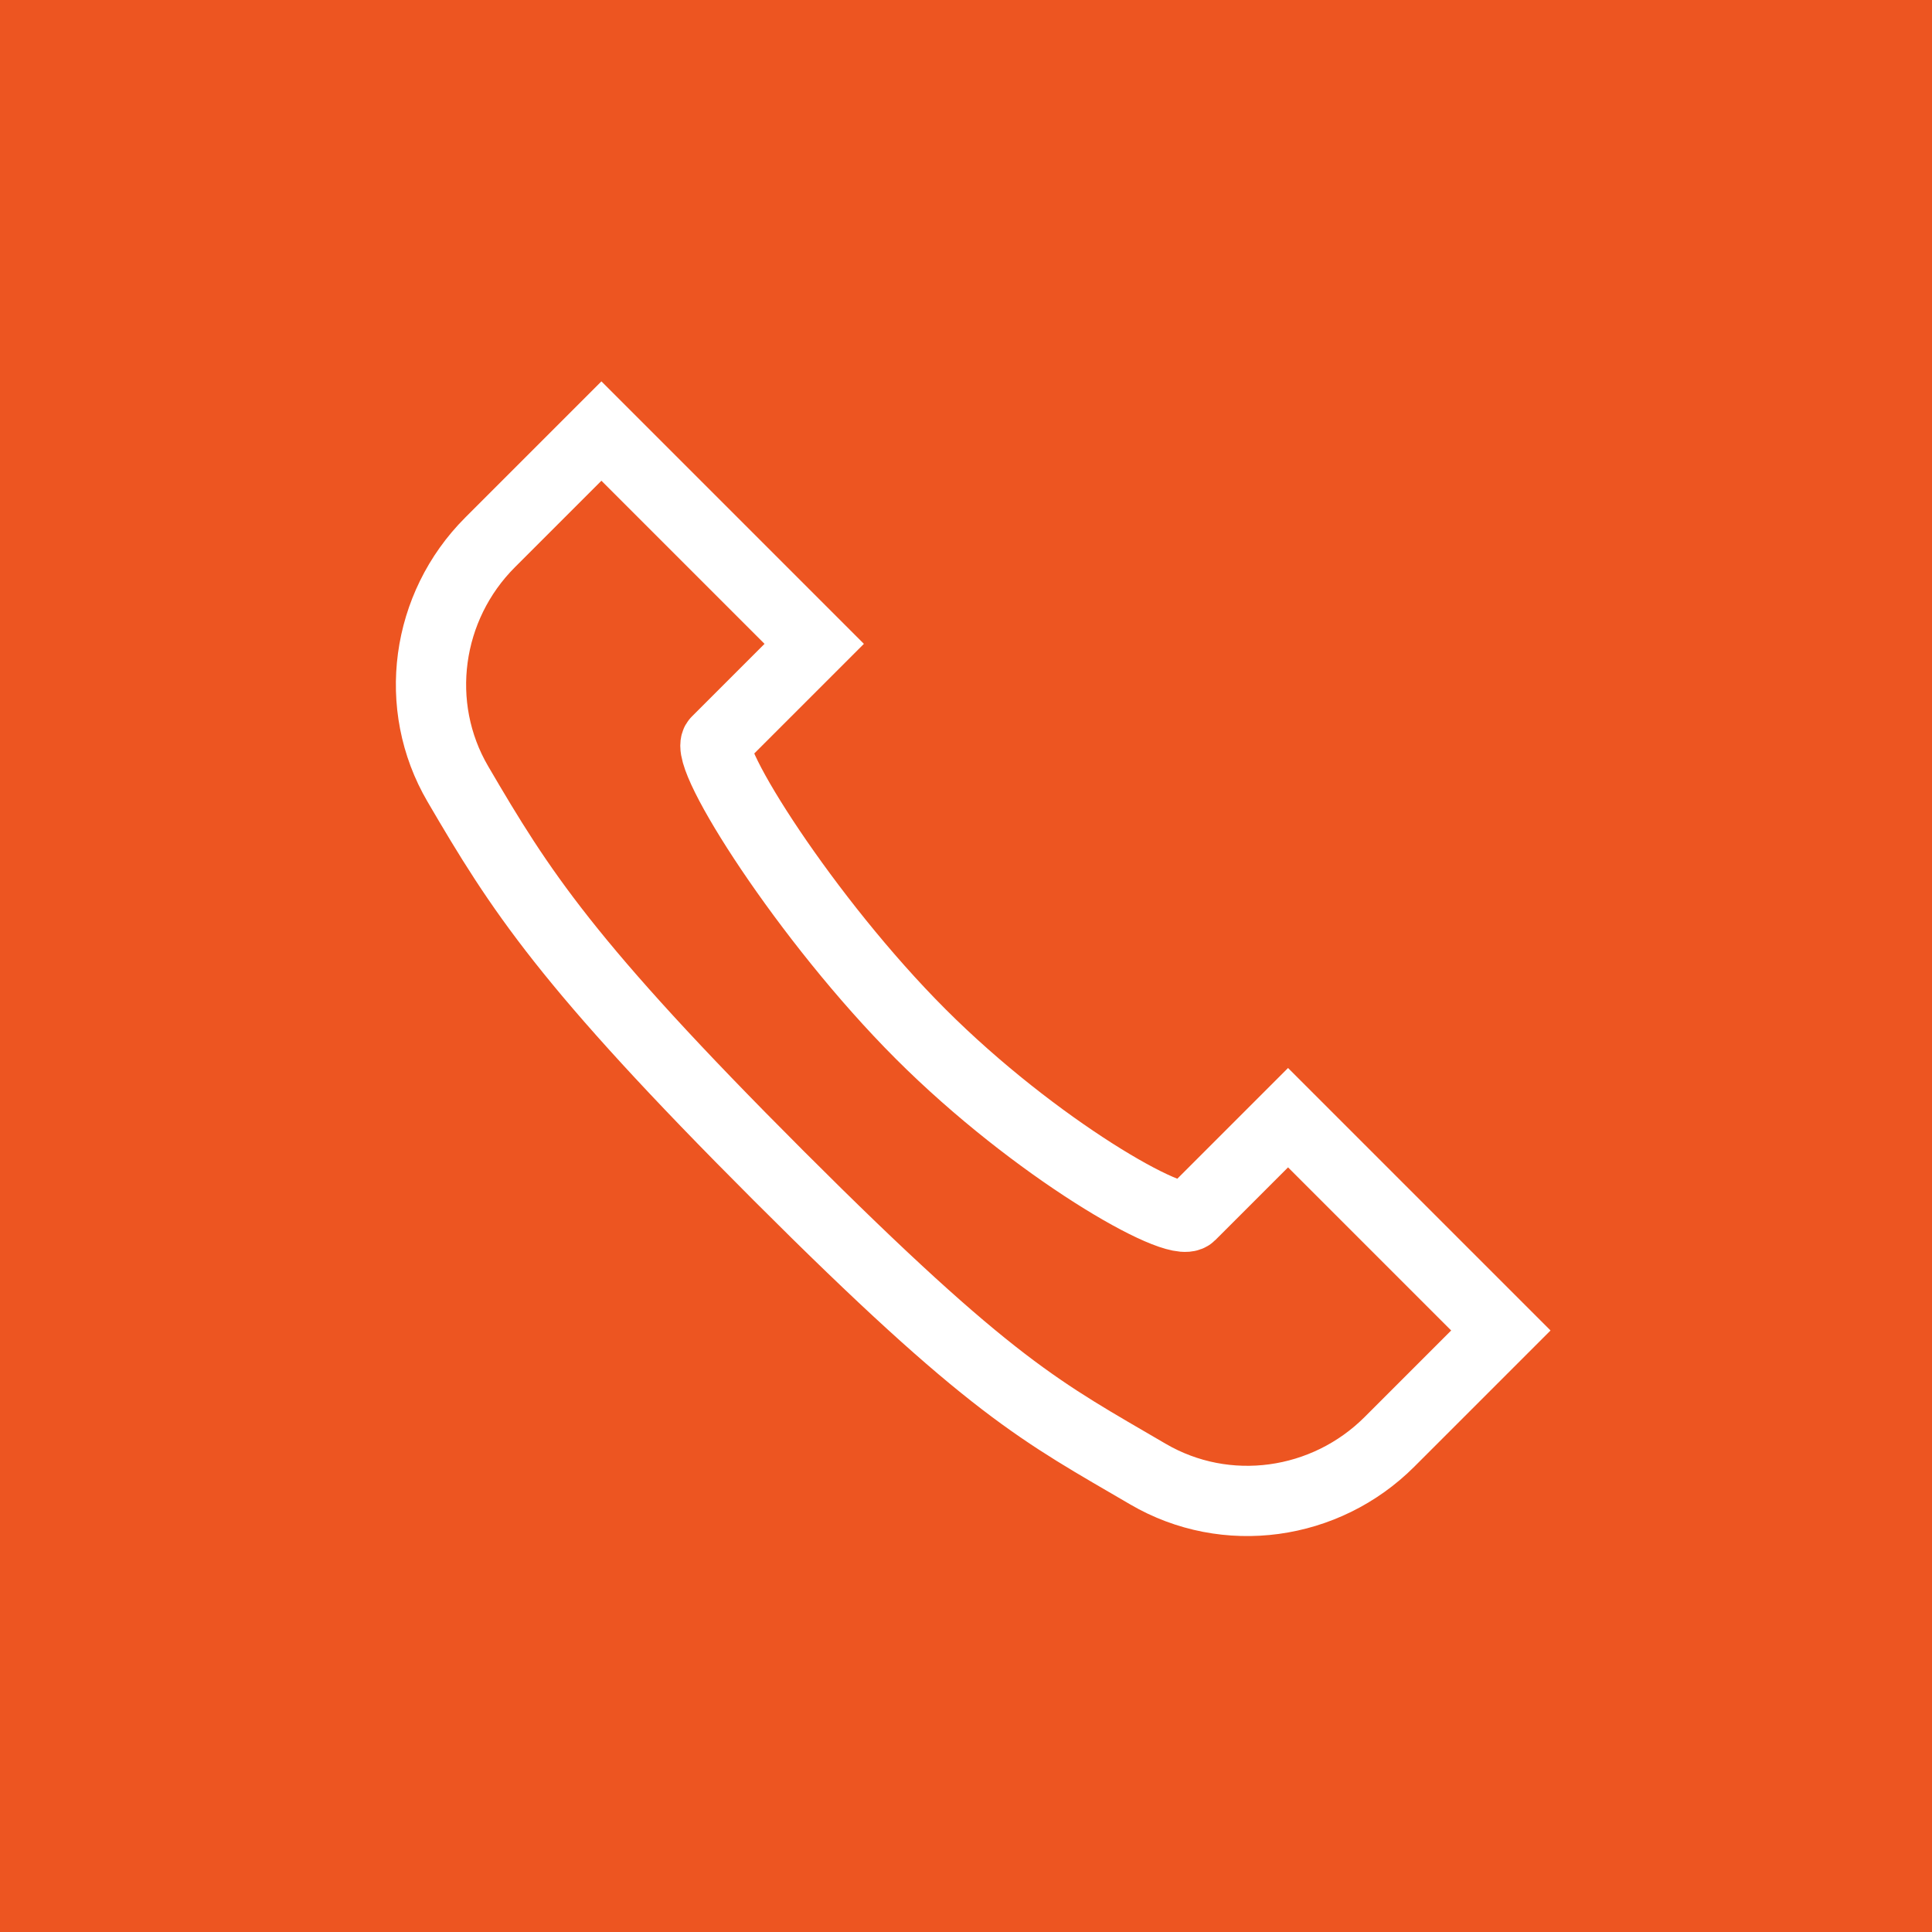 <svg width="55" height="55" viewBox="0 0 55 55" fill="none" xmlns="http://www.w3.org/2000/svg">
<rect width="55" height="55" fill="#ED5521"/>
<path d="M17.121 12.271L23.179 18.329L20.403 21.105C20.001 21.507 22.948 26.175 26.209 29.436C29.47 32.697 33.49 34.996 33.892 34.594L36.668 31.818L42.726 37.876L39.556 41.046C37.733 42.868 34.906 43.267 32.679 41.964C29.644 40.188 28.228 39.532 22.171 33.474C16.113 27.417 14.809 25.354 13.034 22.318C11.732 20.094 12.129 17.264 13.951 15.441L17.121 12.271Z" stroke="white" stroke-width="2"/>
</svg>
